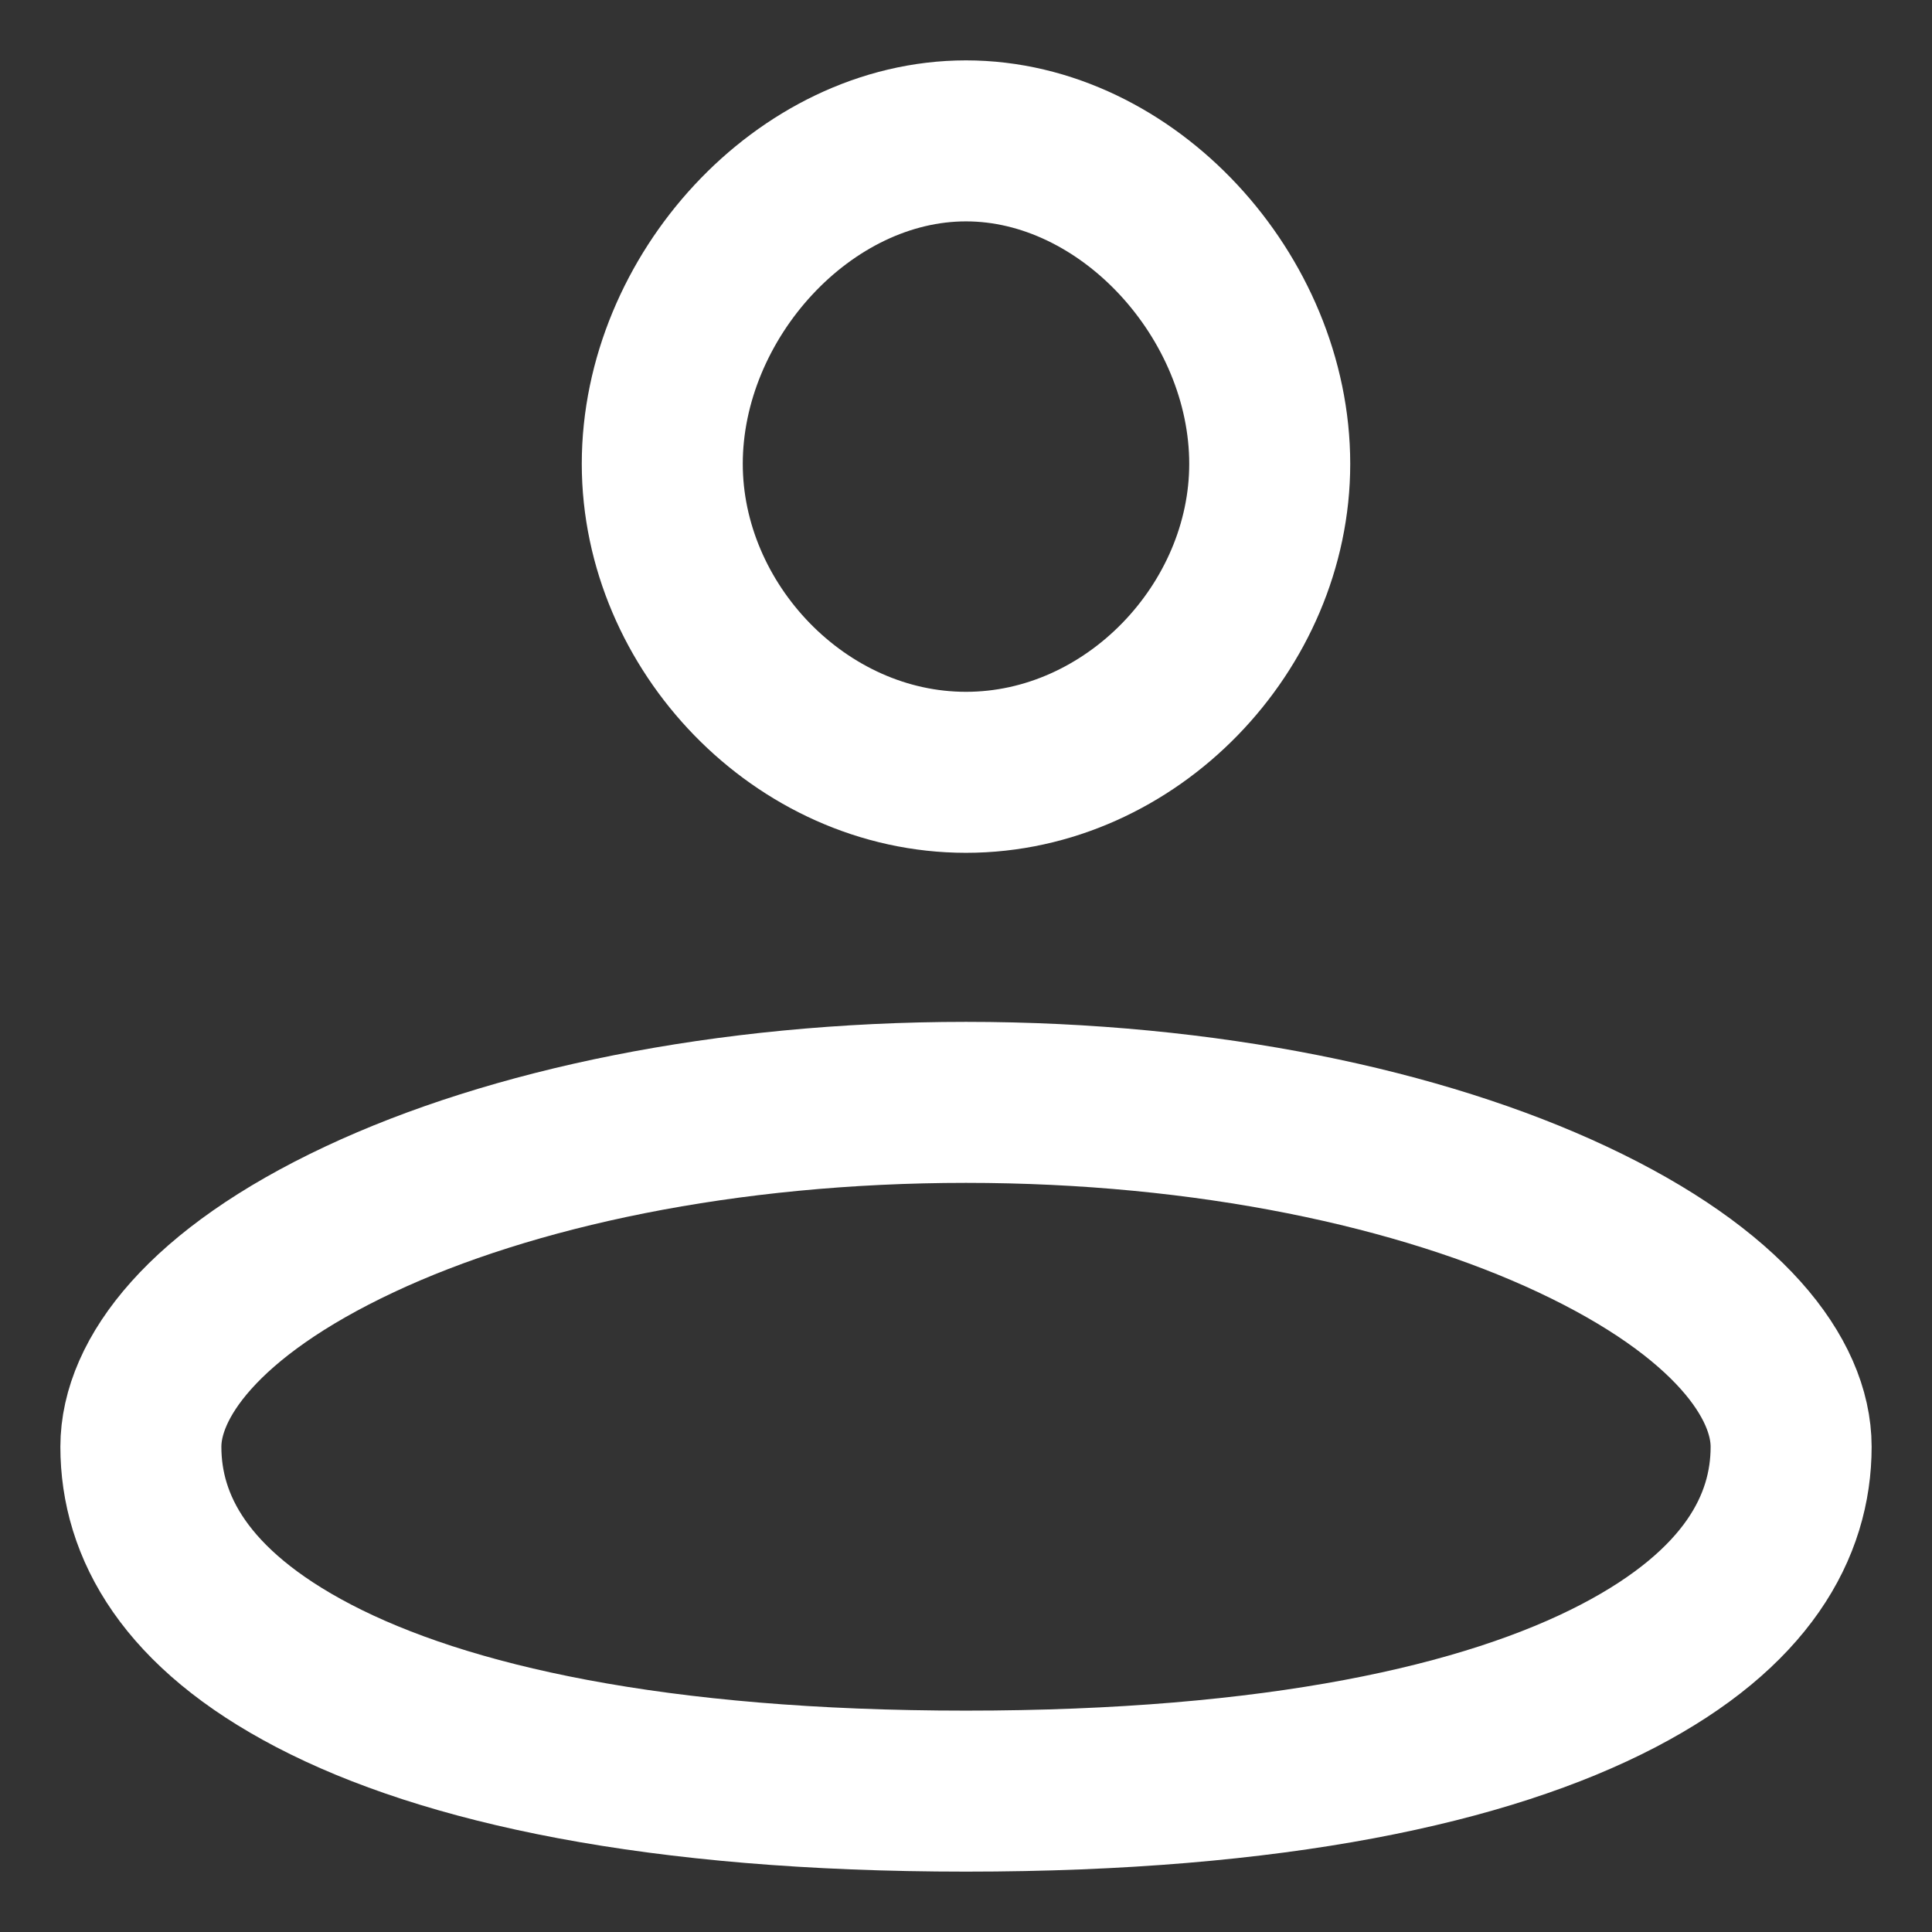 <svg width="24" height="24" viewBox="0 0 24 24" fill="none" xmlns="http://www.w3.org/2000/svg">
<rect x="0" y="0" width="24" height="24" fill="#333333" stroke="none"/>
<path d="M15.773 5.762C15.773 7.788 14.056 9.594 12 9.594C9.943 9.594 8.227 7.788 8.227 5.762C8.227 3.688 9.989 1.75 12 1.75C14.011 1.75 15.773 3.688 15.773 5.762ZM22.25 17.972C22.25 18.96 21.701 19.985 20.103 20.818C18.473 21.668 15.843 22.25 12 22.25C8.157 22.25 5.527 21.668 3.897 20.818C2.299 19.985 1.75 18.96 1.75 17.972C1.75 17.131 2.515 16.063 4.47 15.146C6.345 14.266 9.007 13.694 12 13.694C14.993 13.694 17.655 14.266 19.53 15.146C21.485 16.063 22.25 17.131 22.25 17.972Z" stroke="white" stroke-width="2"/>
</svg>
